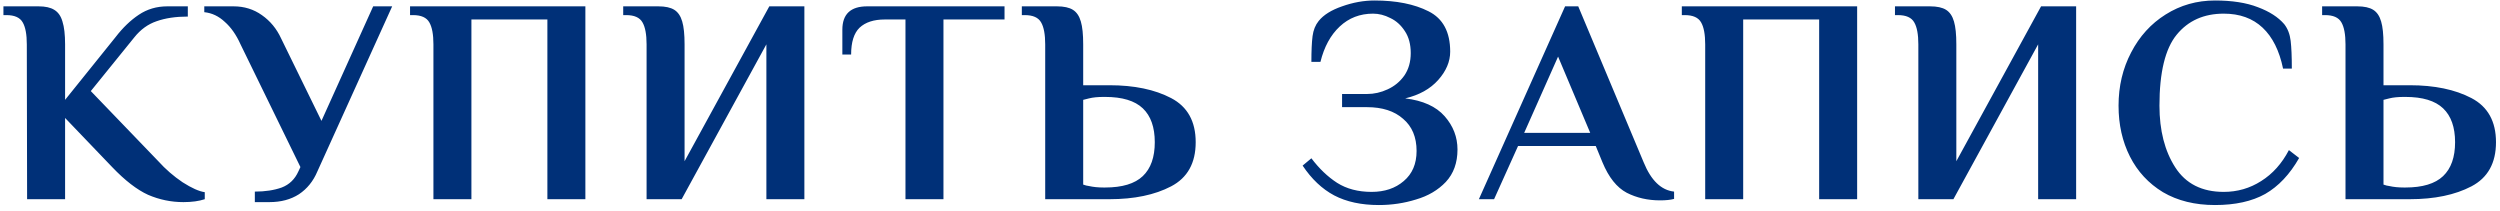<?xml version="1.0" encoding="UTF-8"?> <svg xmlns="http://www.w3.org/2000/svg" width="308" height="26" viewBox="0 0 308 26" fill="none"><path d="M22.599 24.901C21.087 24.901 19.635 24.601 18.243 24.001C16.875 23.377 15.399 22.237 13.815 20.581L8.019 14.533V24.541H3.339L3.303 5.461C3.303 4.237 3.135 3.337 2.799 2.761C2.463 2.161 1.791 1.861 0.783 1.861H0.423V0.781H4.743C5.583 0.781 6.231 0.925 6.687 1.213C7.167 1.501 7.503 1.981 7.695 2.653C7.911 3.325 8.019 4.261 8.019 5.461V12.301L14.247 4.561C15.135 3.409 16.083 2.497 17.091 1.825C18.123 1.129 19.299 0.781 20.619 0.781H23.139V2.041C21.651 2.041 20.367 2.233 19.287 2.617C18.231 2.977 17.319 3.637 16.551 4.597L11.187 11.221L19.503 19.861C20.391 20.845 21.387 21.709 22.491 22.453C23.619 23.173 24.531 23.581 25.227 23.677V24.541C24.507 24.781 23.631 24.901 22.599 24.901ZM31.396 23.605C32.668 23.605 33.772 23.437 34.708 23.101C35.644 22.741 36.328 22.081 36.76 21.121L37.012 20.581L29.632 5.461C29.104 4.285 28.456 3.361 27.688 2.689C26.944 1.993 26.104 1.597 25.168 1.501V0.781H28.768C30.088 0.781 31.252 1.141 32.26 1.861C33.292 2.581 34.084 3.541 34.636 4.741L39.604 14.893L45.976 0.781H48.316L39.1 21.121C38.596 22.321 37.84 23.257 36.832 23.929C35.824 24.577 34.612 24.901 33.196 24.901H31.396V23.605ZM53.398 5.461C53.398 4.237 53.23 3.337 52.894 2.761C52.558 2.161 51.886 1.861 50.878 1.861H50.518V0.781H72.118V24.541H67.438V2.401H58.078V24.541H53.398V5.461ZM79.659 5.461C79.659 4.237 79.491 3.337 79.155 2.761C78.819 2.161 78.147 1.861 77.139 1.861H76.779V0.781H81.099C81.963 0.781 82.623 0.925 83.079 1.213C83.535 1.501 83.859 1.981 84.051 2.653C84.243 3.301 84.339 4.237 84.339 5.461V19.861L94.779 0.781H99.099V24.541H94.419V5.461L83.979 24.541H79.659V5.461ZM111.554 2.401H108.998C107.654 2.401 106.622 2.737 105.902 3.409C105.206 4.081 104.858 5.185 104.858 6.721H103.778V3.661C103.778 1.741 104.798 0.781 106.838 0.781H123.758V2.401H116.234V24.541H111.554V2.401ZM128.769 5.461C128.769 4.237 128.601 3.337 128.265 2.761C127.929 2.161 127.257 1.861 126.249 1.861H125.889V0.781H130.209C131.073 0.781 131.733 0.925 132.189 1.213C132.645 1.501 132.969 1.981 133.161 2.653C133.353 3.301 133.449 4.237 133.449 5.461V10.501H136.689C139.737 10.501 142.269 11.029 144.285 12.085C146.301 13.141 147.309 14.953 147.309 17.521C147.309 20.089 146.301 21.901 144.285 22.957C142.269 24.013 139.737 24.541 136.689 24.541H128.769V5.461ZM136.149 23.101C138.261 23.101 139.809 22.633 140.793 21.697C141.777 20.761 142.269 19.369 142.269 17.521C142.269 15.673 141.777 14.281 140.793 13.345C139.809 12.409 138.261 11.941 136.149 11.941H135.969C135.249 11.941 134.649 12.001 134.169 12.121L133.449 12.301V22.741C133.713 22.837 133.953 22.897 134.169 22.921C134.697 23.041 135.297 23.101 135.969 23.101H136.149ZM169.879 25.261C167.719 25.261 165.883 24.865 164.371 24.073C162.883 23.281 161.587 22.057 160.483 20.401L161.563 19.501C162.523 20.773 163.579 21.781 164.731 22.525C165.907 23.269 167.323 23.641 168.979 23.641C170.587 23.641 171.907 23.197 172.939 22.309C173.995 21.421 174.523 20.185 174.523 18.601C174.523 16.897 173.971 15.577 172.867 14.641C171.787 13.681 170.299 13.201 168.403 13.201H165.343V11.581H168.403C169.291 11.581 170.143 11.389 170.959 11.005C171.799 10.621 172.483 10.057 173.011 9.313C173.539 8.545 173.803 7.621 173.803 6.541C173.803 5.461 173.563 4.561 173.083 3.841C172.603 3.097 172.003 2.557 171.283 2.221C170.587 1.861 169.879 1.681 169.159 1.681C167.551 1.681 166.183 2.209 165.055 3.265C163.927 4.321 163.135 5.773 162.679 7.621H161.563C161.563 6.253 161.611 5.197 161.707 4.453C161.803 3.709 162.055 3.085 162.463 2.581C163.063 1.837 164.023 1.237 165.343 0.781C166.687 0.301 168.019 0.061 169.339 0.061C172.027 0.061 174.247 0.505 175.999 1.393C177.775 2.281 178.663 3.937 178.663 6.361C178.663 7.585 178.171 8.749 177.187 9.853C176.203 10.957 174.847 11.713 173.119 12.121C175.303 12.385 176.923 13.117 177.979 14.317C179.035 15.517 179.563 16.885 179.563 18.421C179.563 20.053 179.083 21.385 178.123 22.417C177.163 23.425 175.939 24.145 174.451 24.577C172.987 25.033 171.463 25.261 169.879 25.261ZM204.519 24.685C203.007 24.685 201.639 24.373 200.415 23.749C199.191 23.101 198.195 21.853 197.427 20.005L196.599 17.989H187.023L184.071 24.541H182.199L192.819 0.781H194.439L202.503 20.005C203.415 22.237 204.663 23.437 206.247 23.605V24.505C205.815 24.625 205.239 24.685 204.519 24.685ZM187.779 16.369H195.915L191.955 6.973L187.779 16.369ZM210.08 5.461C210.08 4.237 209.912 3.337 209.576 2.761C209.24 2.161 208.568 1.861 207.56 1.861H207.2V0.781H228.8V24.541H224.12V2.401H214.76V24.541H210.08V5.461ZM236.34 5.461C236.34 4.237 236.172 3.337 235.836 2.761C235.5 2.161 234.828 1.861 233.82 1.861H233.46V0.781H237.78C238.644 0.781 239.304 0.925 239.76 1.213C240.216 1.501 240.54 1.981 240.732 2.653C240.924 3.301 241.02 4.237 241.02 5.461V19.861L251.46 0.781H255.78V24.541H251.1V5.461L240.66 24.541H236.34V5.461ZM272.885 25.261C270.413 25.261 268.277 24.733 266.477 23.677C264.701 22.597 263.345 21.133 262.409 19.285C261.473 17.437 261.005 15.349 261.005 13.021C261.005 10.621 261.521 8.437 262.553 6.469C263.585 4.477 265.001 2.917 266.801 1.789C268.625 0.637 270.653 0.061 272.885 0.061C274.997 0.061 276.761 0.337 278.177 0.889C279.593 1.417 280.673 2.113 281.417 2.977C281.849 3.529 282.113 4.213 282.209 5.029C282.305 5.845 282.353 6.985 282.353 8.449H281.273C280.817 6.241 279.977 4.561 278.753 3.409C277.529 2.257 275.933 1.681 273.965 1.681C271.517 1.681 269.585 2.545 268.169 4.273C266.753 6.001 266.045 8.917 266.045 13.021C266.045 16.069 266.693 18.601 267.989 20.617C269.285 22.633 271.277 23.641 273.965 23.641C275.645 23.641 277.181 23.197 278.573 22.309C279.989 21.421 281.129 20.149 281.993 18.493L283.253 19.465C282.101 21.481 280.709 22.957 279.077 23.893C277.445 24.805 275.381 25.261 272.885 25.261ZM288.966 5.461C288.966 4.237 288.798 3.337 288.462 2.761C288.126 2.161 287.454 1.861 286.446 1.861H286.086V0.781H290.406C291.27 0.781 291.93 0.925 292.386 1.213C292.842 1.501 293.166 1.981 293.358 2.653C293.55 3.301 293.646 4.237 293.646 5.461V10.501H296.886C299.934 10.501 302.466 11.029 304.482 12.085C306.498 13.141 307.506 14.953 307.506 17.521C307.506 20.089 306.498 21.901 304.482 22.957C302.466 24.013 299.934 24.541 296.886 24.541H288.966V5.461ZM296.346 23.101C298.458 23.101 300.006 22.633 300.99 21.697C301.974 20.761 302.466 19.369 302.466 17.521C302.466 15.673 301.974 14.281 300.99 13.345C300.006 12.409 298.458 11.941 296.346 11.941H296.166C295.446 11.941 294.846 12.001 294.366 12.121L293.646 12.301V22.741C293.91 22.837 294.15 22.897 294.366 22.921C294.894 23.041 295.494 23.101 296.166 23.101H296.346Z" fill="#003078"></path></svg> 